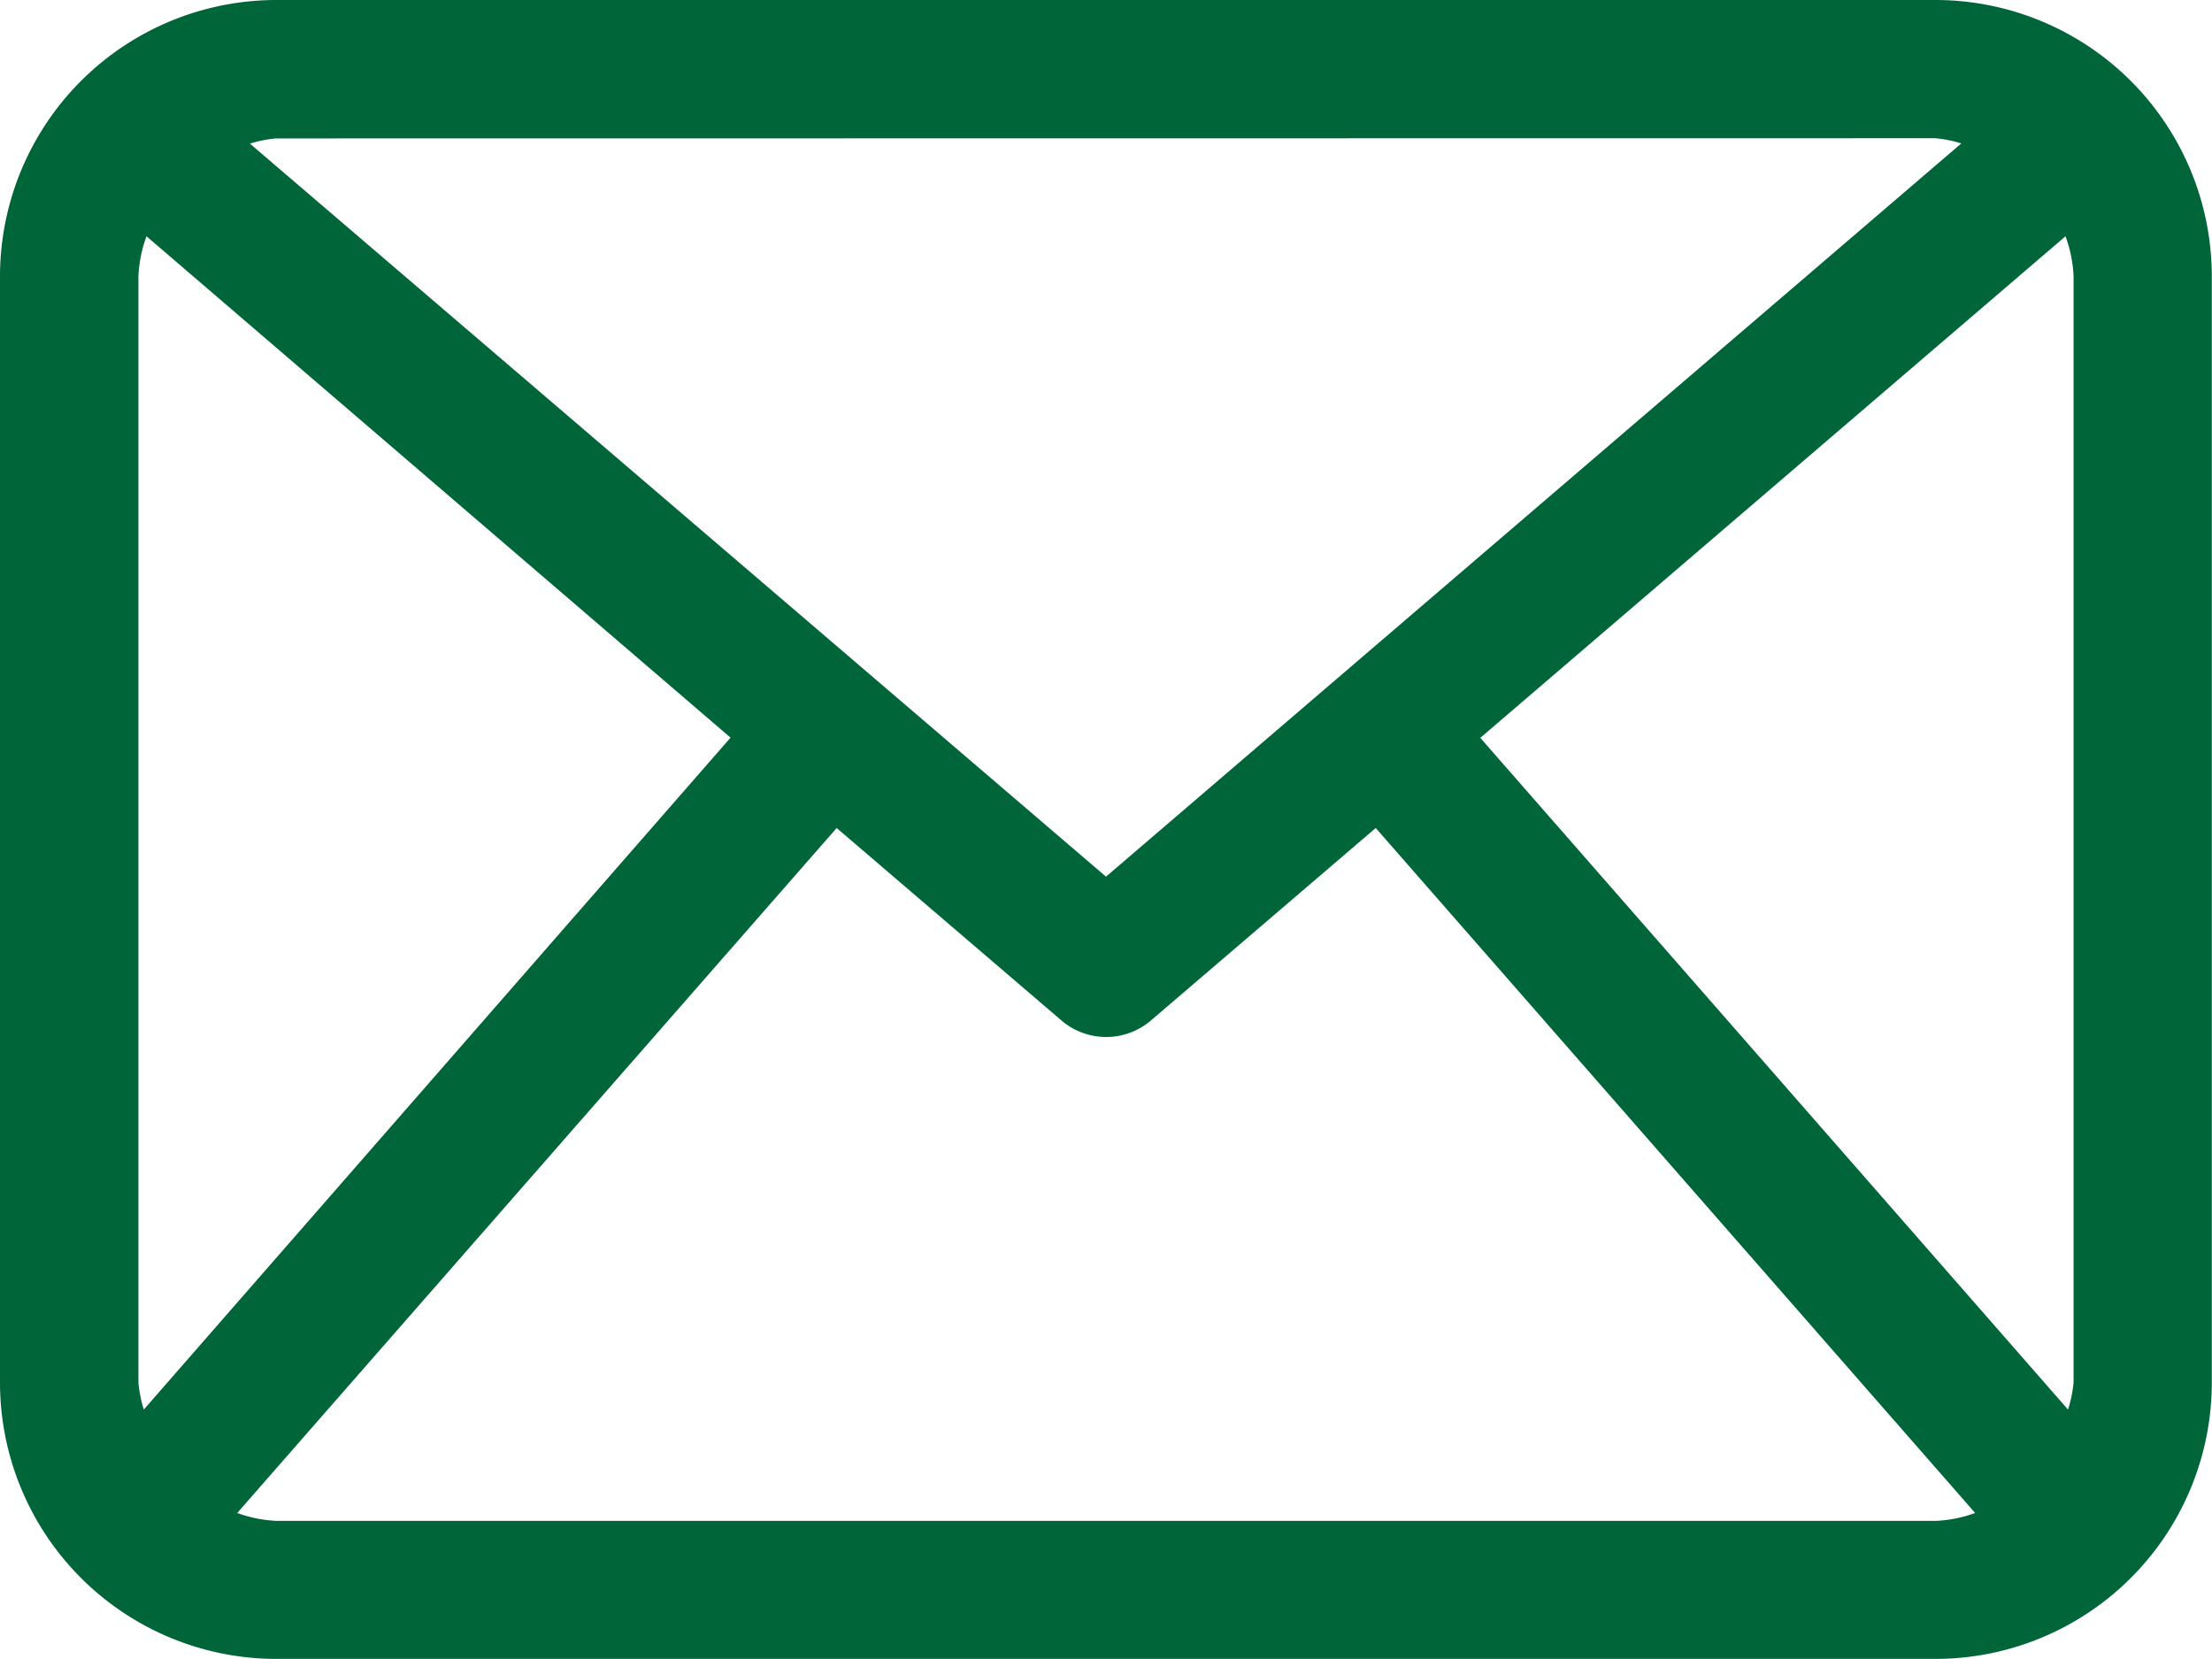 <svg xmlns="http://www.w3.org/2000/svg" viewBox="0 0 11.506 8.629">
  <defs>
    <style>
      .cls-1 {
        fill: #00663a;
      }
    </style>
  </defs>
  <g id="email-envelope-outline-shape-with-rounded-corners" transform="translate(5.753 4.315)">
    <g id="email-envelope-outline-shape-with-rounded-corners-2" data-name="email-envelope-outline-shape-with-rounded-corners" transform="translate(-5.753 -4.315)">
      <path id="Path_1170" data-name="Path 1170" class="cls-1" d="M10.068,64H1.438A1.438,1.438,0,0,0,0,65.438v5.753a1.438,1.438,0,0,0,1.438,1.438h8.629a1.438,1.438,0,0,0,1.438-1.438V65.438A1.438,1.438,0,0,0,10.068,64ZM7.7,67.838l3.044-2.609a.693.693,0,0,1,.042.209v5.753a.681.681,0,0,1-.029.141Zm2.367-3.119a.666.666,0,0,1,.135.027L5.753,68.56,1.3,64.747a.666.666,0,0,1,.135-.027ZM.748,71.332a.673.673,0,0,1-.028-.14V65.438a.693.693,0,0,1,.042-.209L3.8,67.837Zm.691.579a.692.692,0,0,1-.205-.041l3.118-3.563,1.168,1a.358.358,0,0,0,.468,0l1.168-1,3.118,3.563a.688.688,0,0,1-.205.041Z" transform="translate(0 -64)"/>
    </g>
  </g>
</svg>

